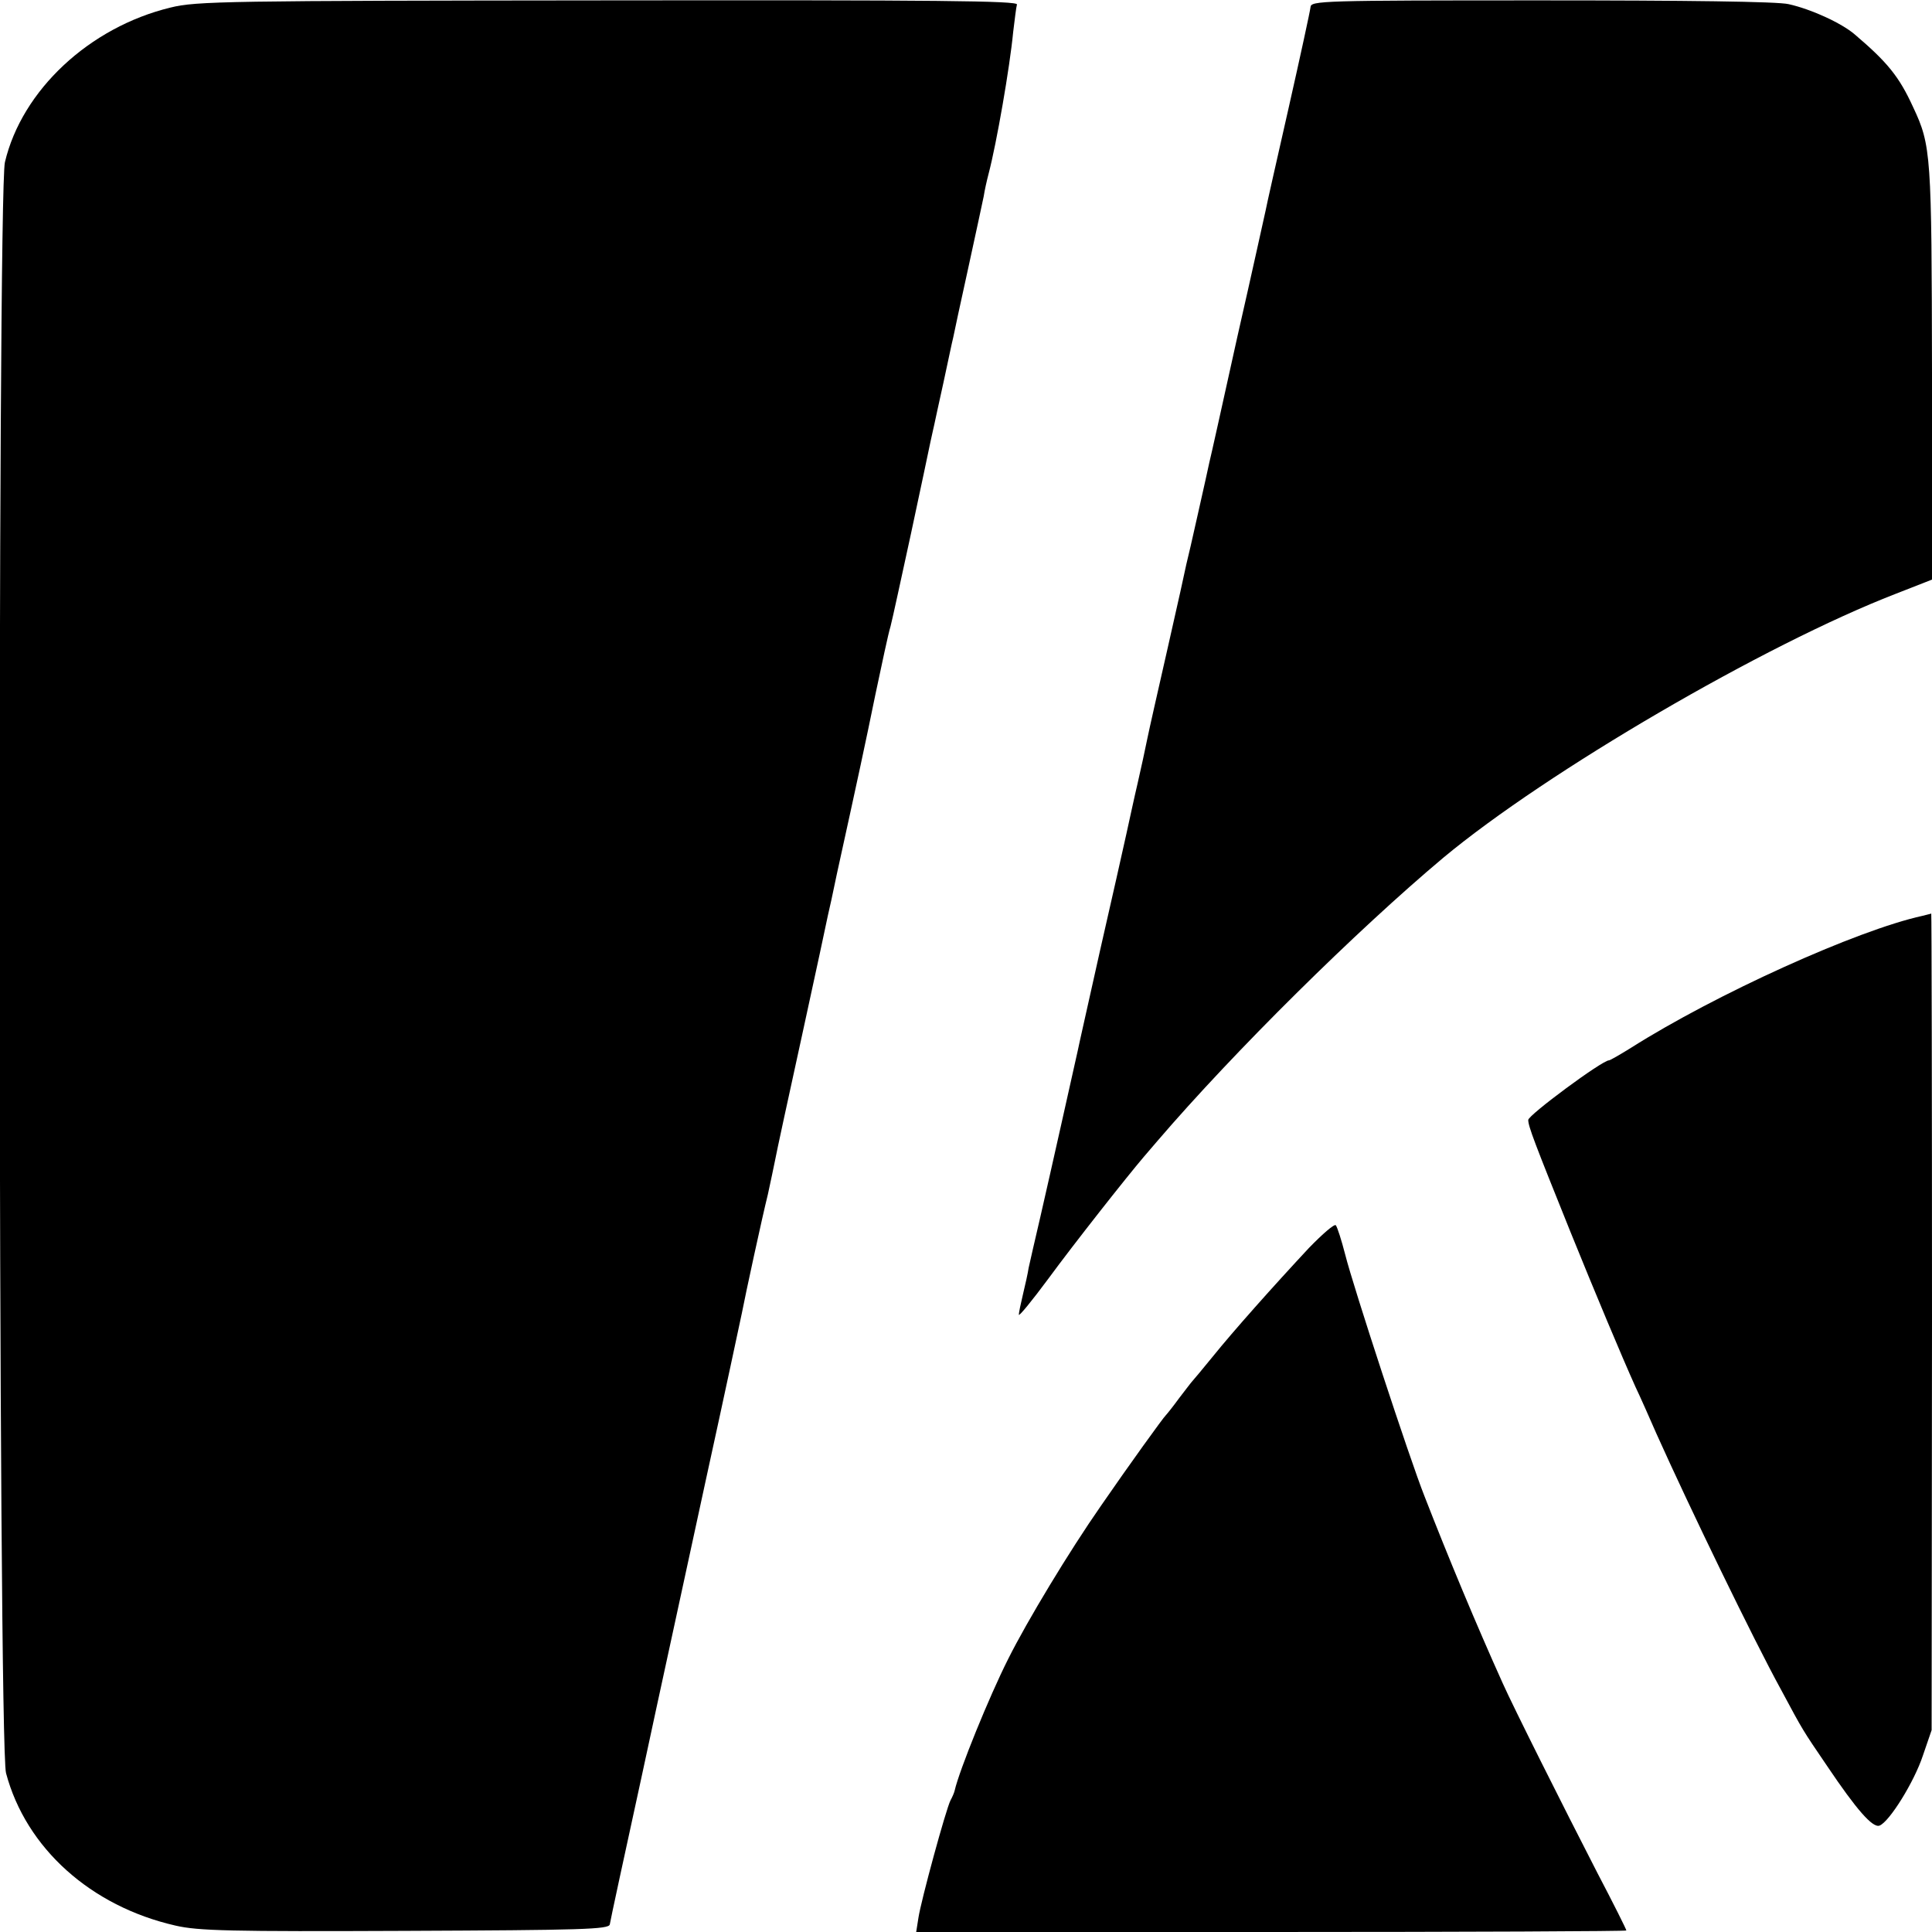 <svg height="512pt" preserveAspectRatio="xMidYMid meet" viewBox="0 0 512 512" width="512pt" xmlns="http://www.w3.org/2000/svg"><g transform="matrix(.1 0 0 -.1 0 512)"><path d="m452 5100c-215-52-394-219-439-410-20-87-18-4193 3-4269 53-199 225-353 449-404 60-14 146-16 609-14 470 2 539 4 542 17 1 8 39 184 84 390 44 206 122 562 171 790 50 228 92 426 95 440 9 47 54 255 69 315 7 33 16 74 19 90 3 17 35 165 71 329 36 165 67 309 69 320 3 12 14 62 24 111 58 264 75 343 102 475 17 80 34 161 40 180 5 19 29 130 54 245 25 116 48 226 52 245s9 40 10 45c1 6 12 55 24 110s23 109 26 120c2 11 20 94 40 185s38 176 41 190c2 14 8 41 13 60 21 80 56 281 65 375 4 33 8 66 10 73 4 10-213 12-1083 11-1010-1-1092-2-1160-19z"/><path d="m3473 5101c-1-10-27-130-58-267s-59-260-61-272c-3-13-36-164-75-335-38-172-71-321-74-332-2-11-16-72-30-135s-28-124-31-135c-2-11-24-110-49-220s-50-220-55-245-16-76-25-115c-9-38-22-99-30-135s-39-175-70-310c-30-135-57-254-59-265-8-36-73-327-99-440-14-60-28-121-31-135-2-14-9-45-15-70s-11-49-11-54c0-6 35 37 78 95 69 94 207 269 253 323 10 12 26 30 36 42 204 238 528 558 758 751 274 228 852 565 1198 699l97 38v547c-1 580-2 603-50 705-37 81-68 119-155 193-35 30-116 67-175 80-28 7-275 10-655 10-585 0-611-1-612-18z"/><path d="m5095 2693c-174-38-549-208-773-350-29-18-55-33-58-33-18 0-214-145-214-158 0-17 17-61 112-297 66-163 136-330 172-410 13-27 38-84 56-125 87-194 257-545 330-678 59-110 56-105 122-202 78-116 121-165 139-158 26 10 92 116 115 186l23 67 1 1083c0 595-1 1081-2 1081-2-1-12-3-23-6z"/><path d="m3469 1813c-96-103-201-221-255-288-27-33-51-62-54-65s-18-23-35-45c-16-22-32-42-35-45-6-5-99-134-172-240-85-122-196-306-246-406-51-101-130-296-142-349-1-5-6-17-11-26-12-23-78-265-85-311l-6-38h941c518 0 941 2 941 4 0 3-34 71-77 153-91 177-223 440-251 503-69 153-144 333-207 495-39 98-189 556-210 640-10 39-21 73-25 78-4 4-35-23-71-60z"/></g></svg>